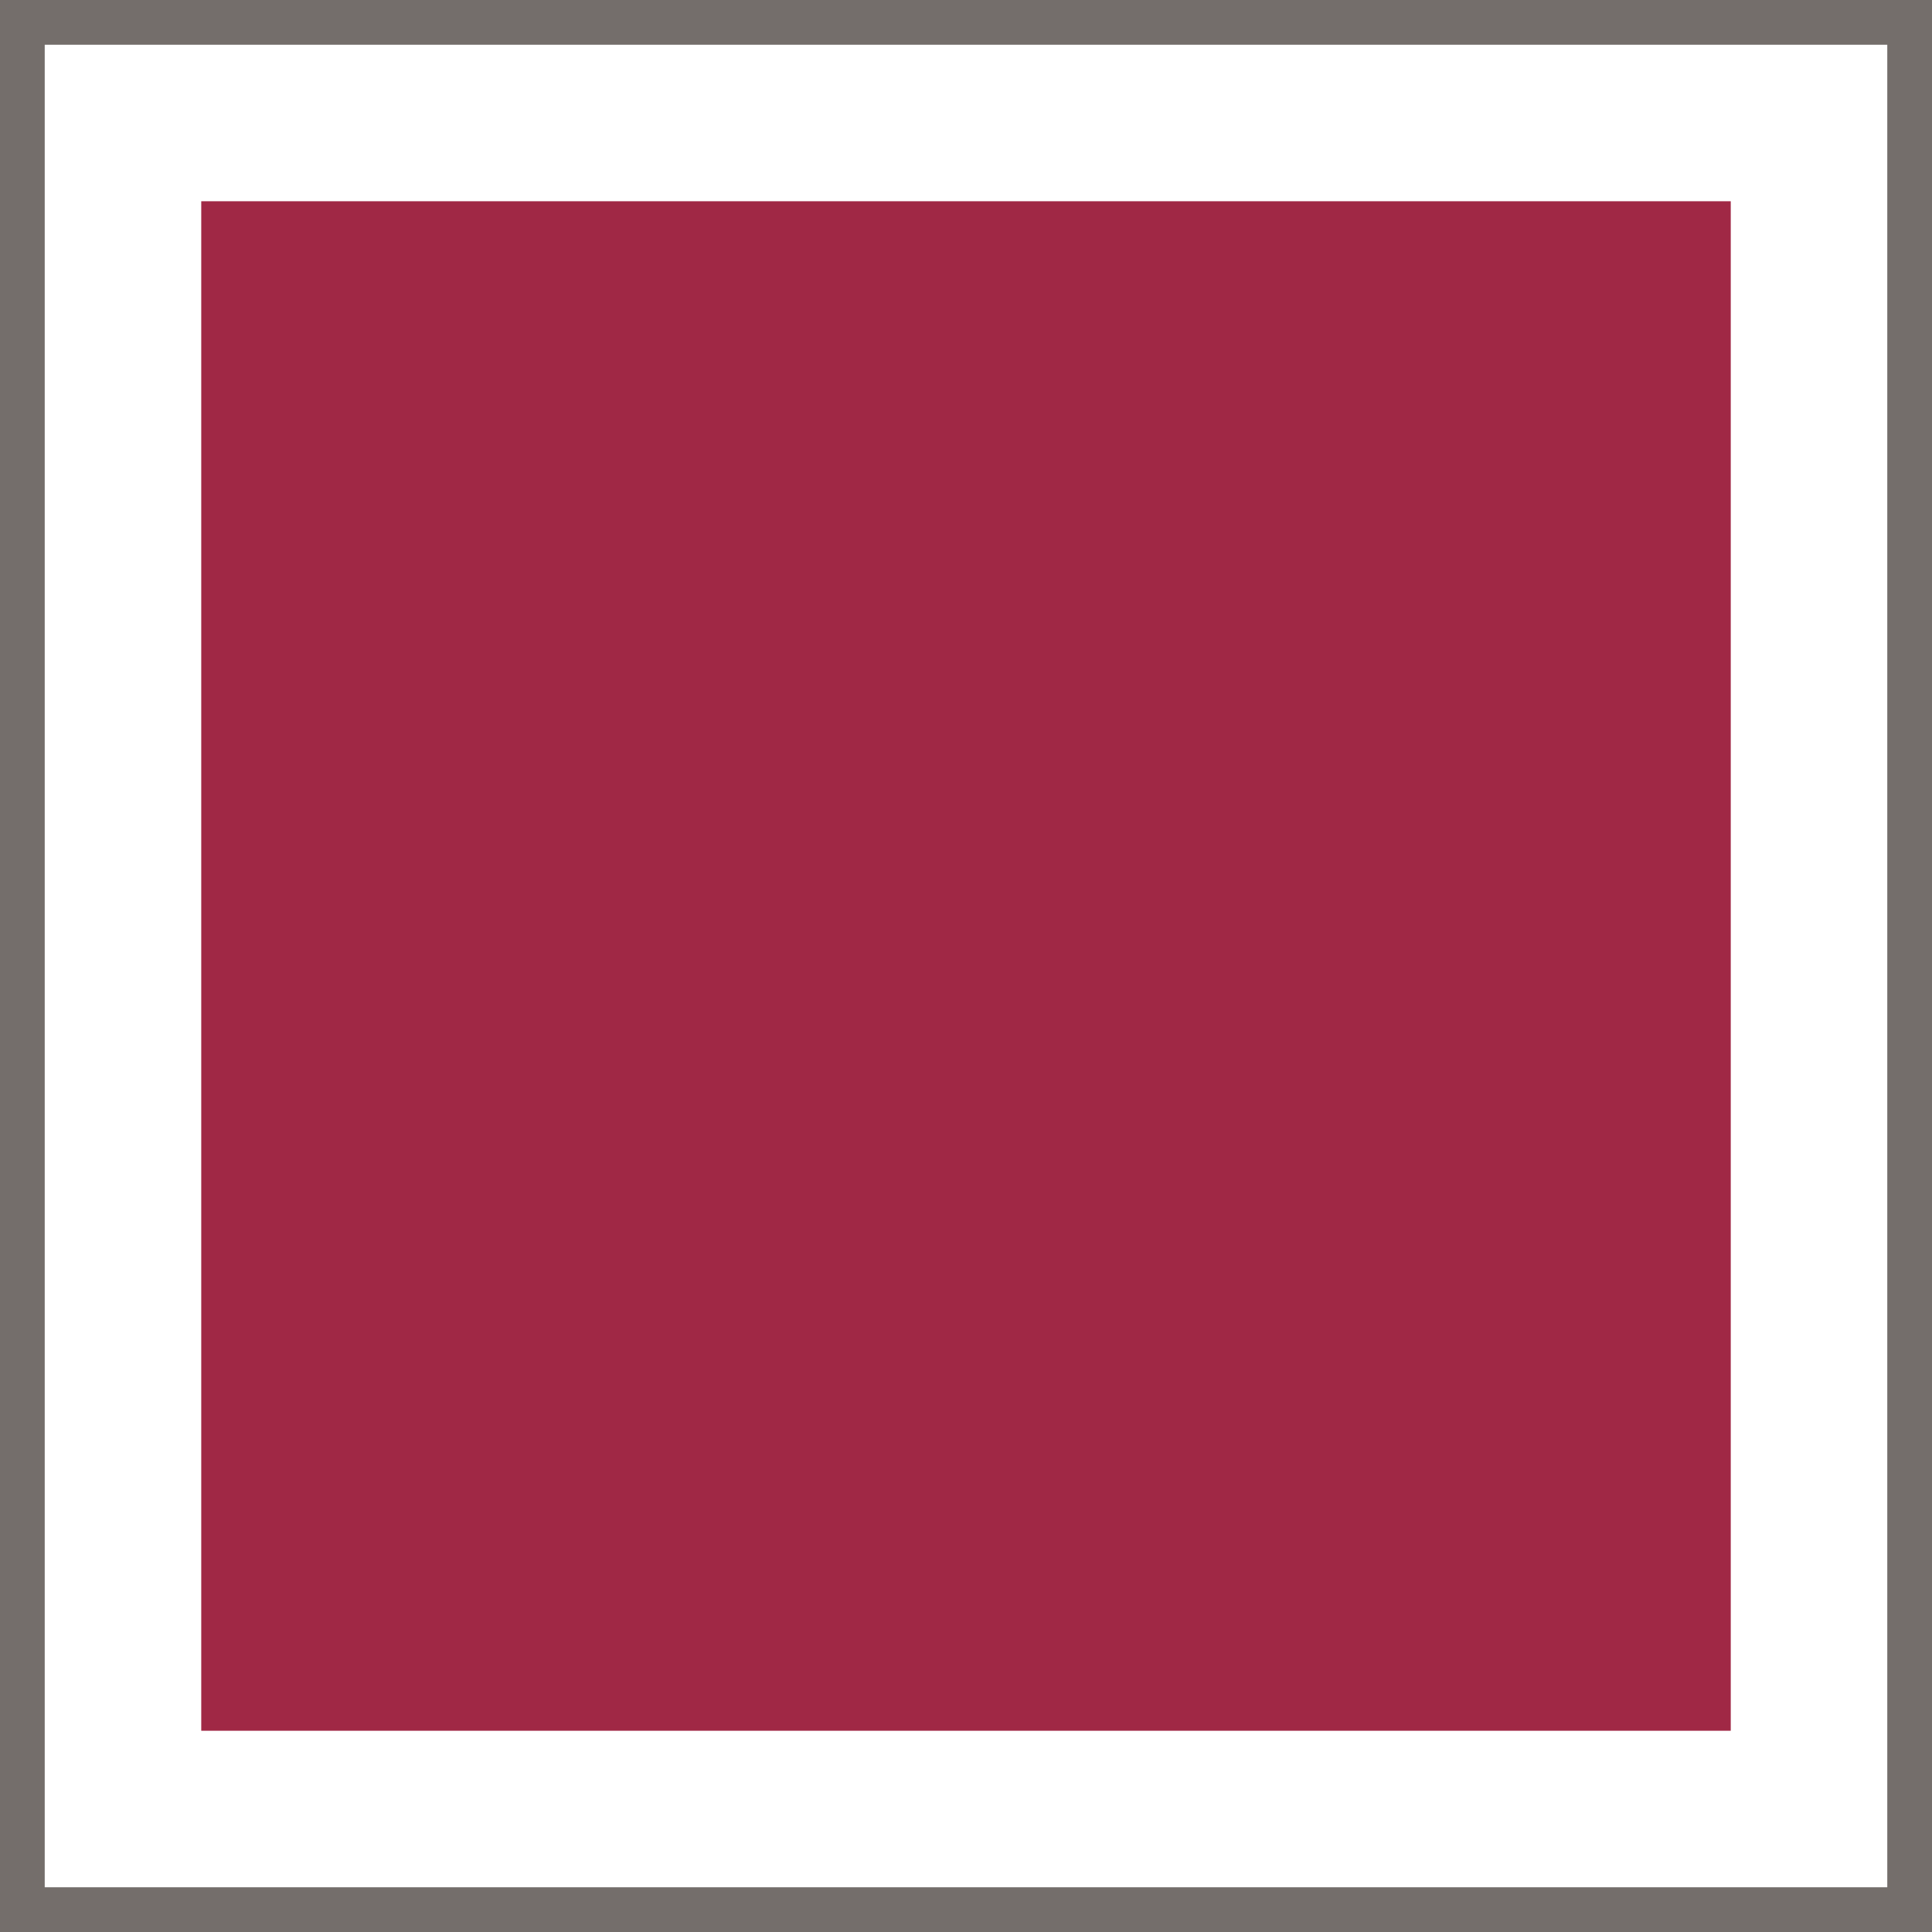 <svg viewBox="0 0 432 432" xmlns="http://www.w3.org/2000/svg" data-name="Layer 2" id="Layer_2">
  <defs>
    <style>
      .cls-1 {
        fill: #746e6b;
      }

      .cls-2 {
        fill: #a02845;
      }
    </style>
  </defs>
  <path d="M422,10v412H10V10h412M432,0H0v432h432V0h0Z" class="cls-1"></path>
  <rect height="342" width="342" y="45" x="45" class="cls-2"></rect>
</svg>